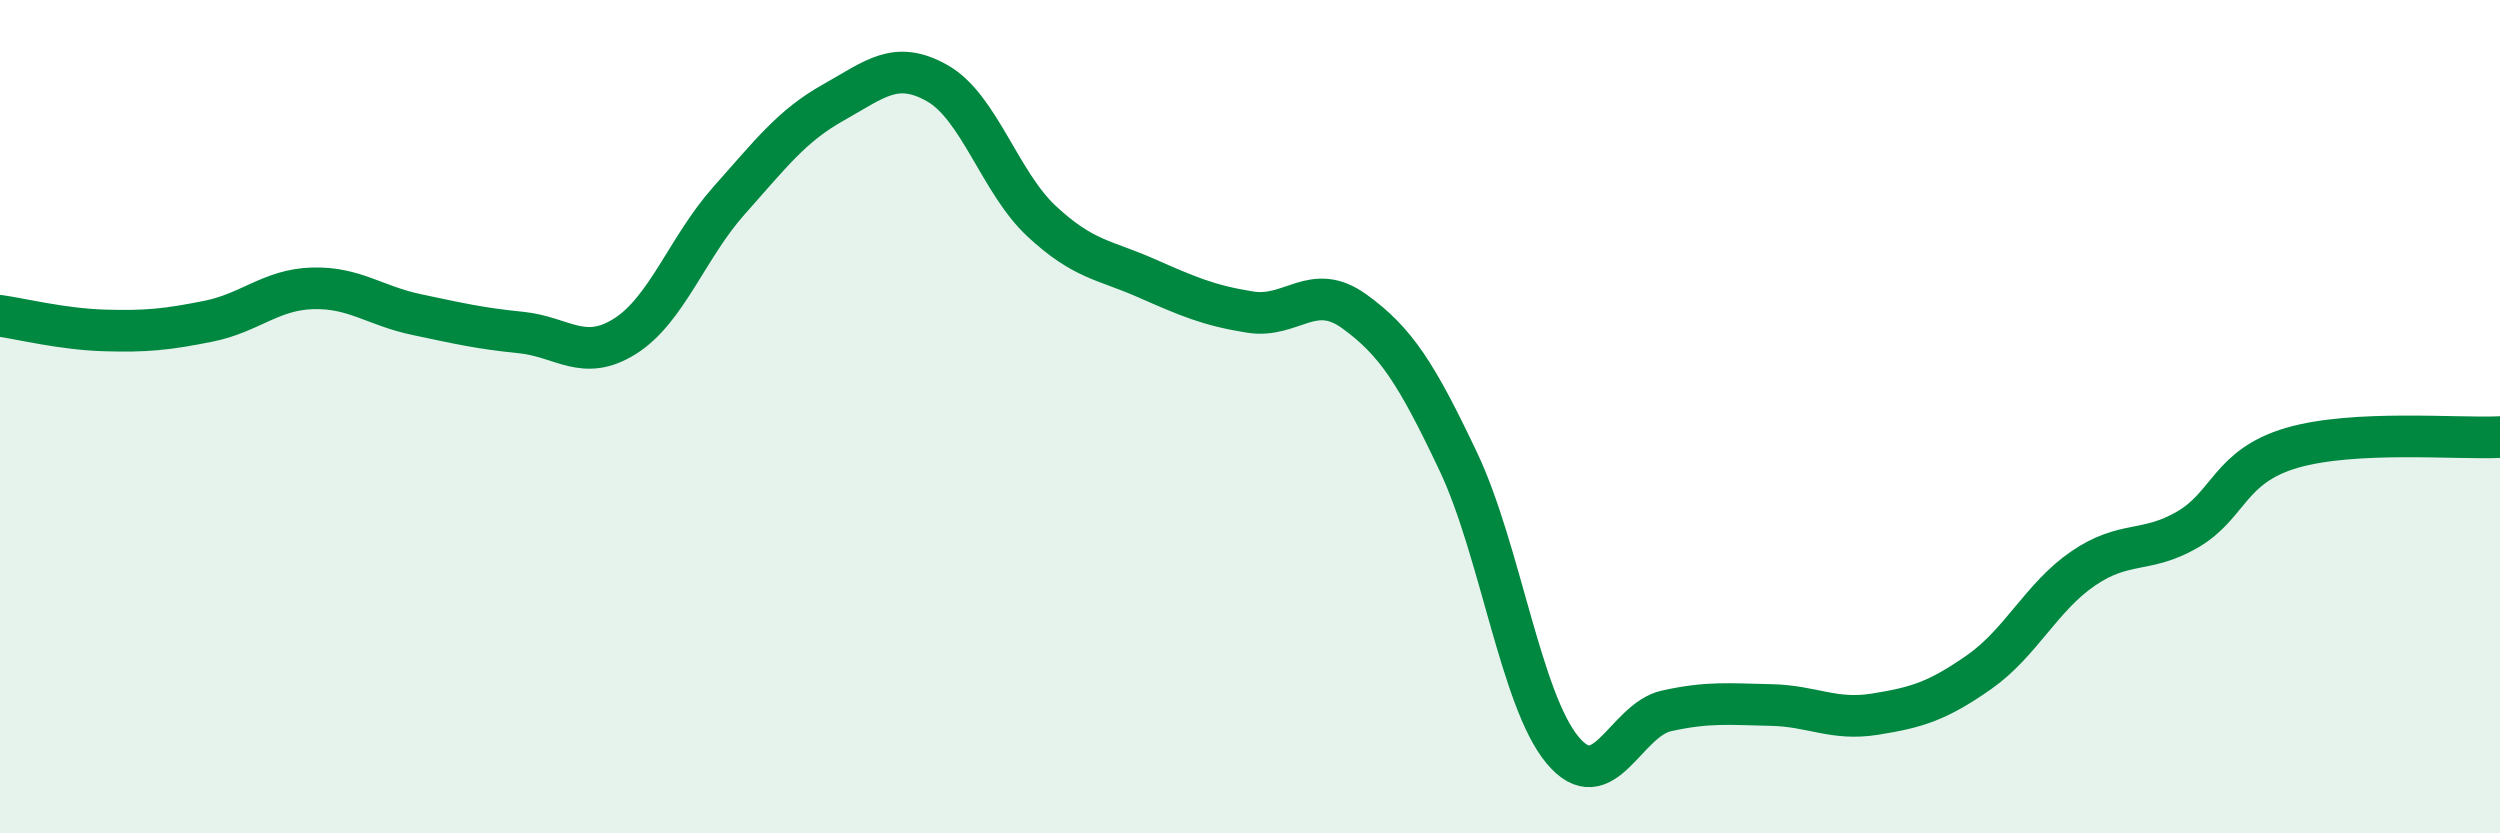
    <svg width="60" height="20" viewBox="0 0 60 20" xmlns="http://www.w3.org/2000/svg">
      <path
        d="M 0,7.58 C 0.5,7.65 1.5,7.9 2.5,7.93 C 3.5,7.96 4,7.91 5,7.71 C 6,7.51 6.5,6.95 7.5,6.92 C 8.5,6.89 9,7.34 10,7.55 C 11,7.76 11.5,7.88 12.5,7.98 C 13.5,8.08 14,8.7 15,8.07 C 16,7.44 16.5,5.93 17.5,4.81 C 18.5,3.69 19,3.02 20,2.46 C 21,1.9 21.5,1.43 22.5,2 C 23.5,2.57 24,4.38 25,5.31 C 26,6.24 26.5,6.23 27.5,6.67 C 28.5,7.11 29,7.33 30,7.49 C 31,7.65 31.5,6.75 32.5,7.47 C 33.5,8.19 34,8.97 35,11.08 C 36,13.19 36.5,16.8 37.5,18 C 38.5,19.2 39,17.28 40,17.06 C 41,16.84 41.5,16.9 42.5,16.92 C 43.5,16.94 44,17.3 45,17.14 C 46,16.98 46.5,16.83 47.5,16.13 C 48.5,15.43 49,14.32 50,13.64 C 51,12.96 51.5,13.29 52.5,12.71 C 53.5,12.13 53.5,11.19 55,10.75 C 56.5,10.31 59,10.54 60,10.49L60 20L0 20Z"
        fill="#008740"
        opacity="0.1"
        stroke-linecap="round"
        stroke-linejoin="round"
      />
      <path
        d="M 0,7.58 C 0.5,7.65 1.5,7.9 2.5,7.93 C 3.5,7.96 4,7.91 5,7.71 C 6,7.51 6.5,6.95 7.5,6.92 C 8.5,6.89 9,7.34 10,7.55 C 11,7.76 11.5,7.88 12.5,7.98 C 13.5,8.08 14,8.7 15,8.07 C 16,7.44 16.5,5.93 17.5,4.81 C 18.5,3.69 19,3.02 20,2.46 C 21,1.9 21.5,1.43 22.5,2 C 23.5,2.57 24,4.38 25,5.31 C 26,6.24 26.5,6.23 27.5,6.67 C 28.5,7.11 29,7.33 30,7.49 C 31,7.65 31.5,6.75 32.5,7.47 C 33.5,8.19 34,8.97 35,11.08 C 36,13.19 36.5,16.8 37.5,18 C 38.5,19.2 39,17.28 40,17.06 C 41,16.84 41.5,16.9 42.5,16.92 C 43.5,16.94 44,17.3 45,17.14 C 46,16.98 46.5,16.83 47.5,16.13 C 48.5,15.43 49,14.32 50,13.64 C 51,12.96 51.5,13.29 52.5,12.71 C 53.5,12.13 53.5,11.19 55,10.75 C 56.5,10.31 59,10.54 60,10.49"
        stroke="#008740"
        stroke-width="1"
        fill="none"
        stroke-linecap="round"
        stroke-linejoin="round"
      />
    </svg>
  